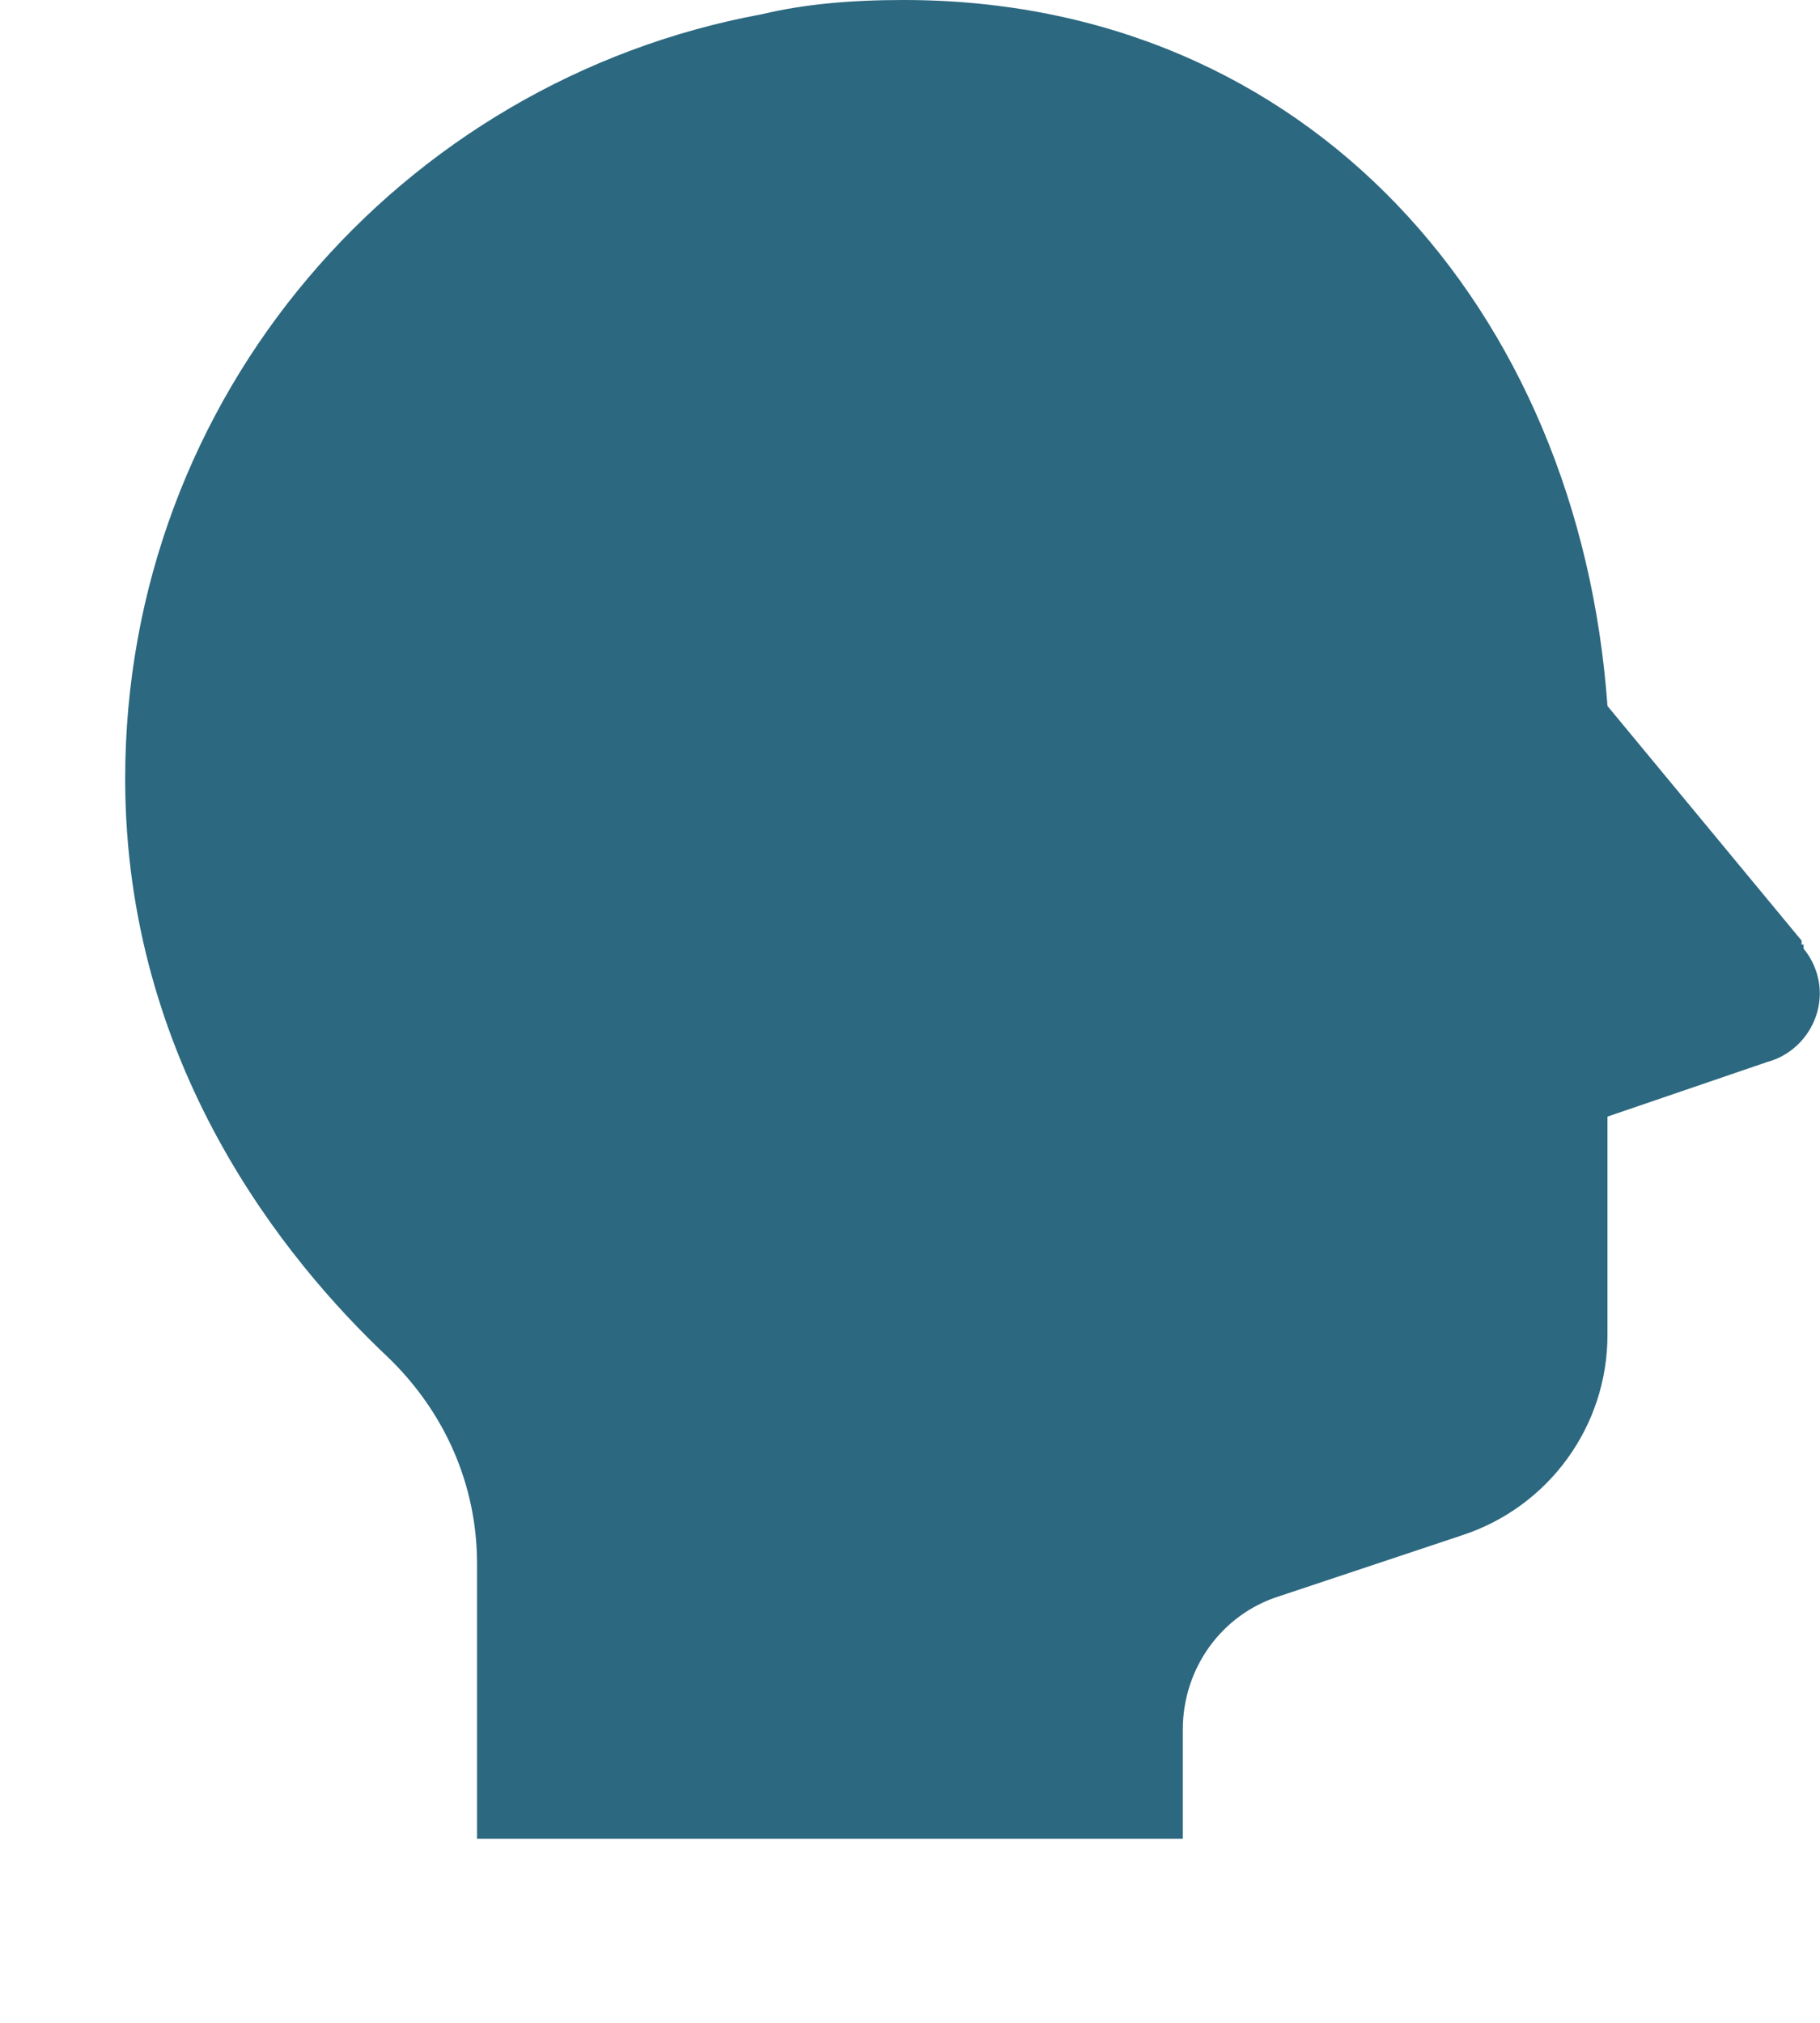 <svg width="9" height="10" viewBox="0 0 9 10" fill="none" xmlns="http://www.w3.org/2000/svg">
<path d="M8.919 4.67H8.909V4.65L7.949 3.49C7.809 1.53 6.469 0 4.469 0C4.209 0 3.979 0.02 3.769 0.07C1.979 0.4 0.619 1.96 0.619 3.85C0.619 5.26 1.409 6.23 1.919 6.71C2.199 6.98 2.359 7.34 2.359 7.73V9.09H5.849V8.55C5.849 8.25 6.039 7.98 6.329 7.89L7.229 7.59C7.659 7.45 7.949 7.05 7.949 6.6V5.52L8.739 5.25C8.889 5.21 8.999 5.07 8.999 4.91C8.999 4.83 8.969 4.75 8.919 4.69" fill="#2C6880"/>
</svg>

